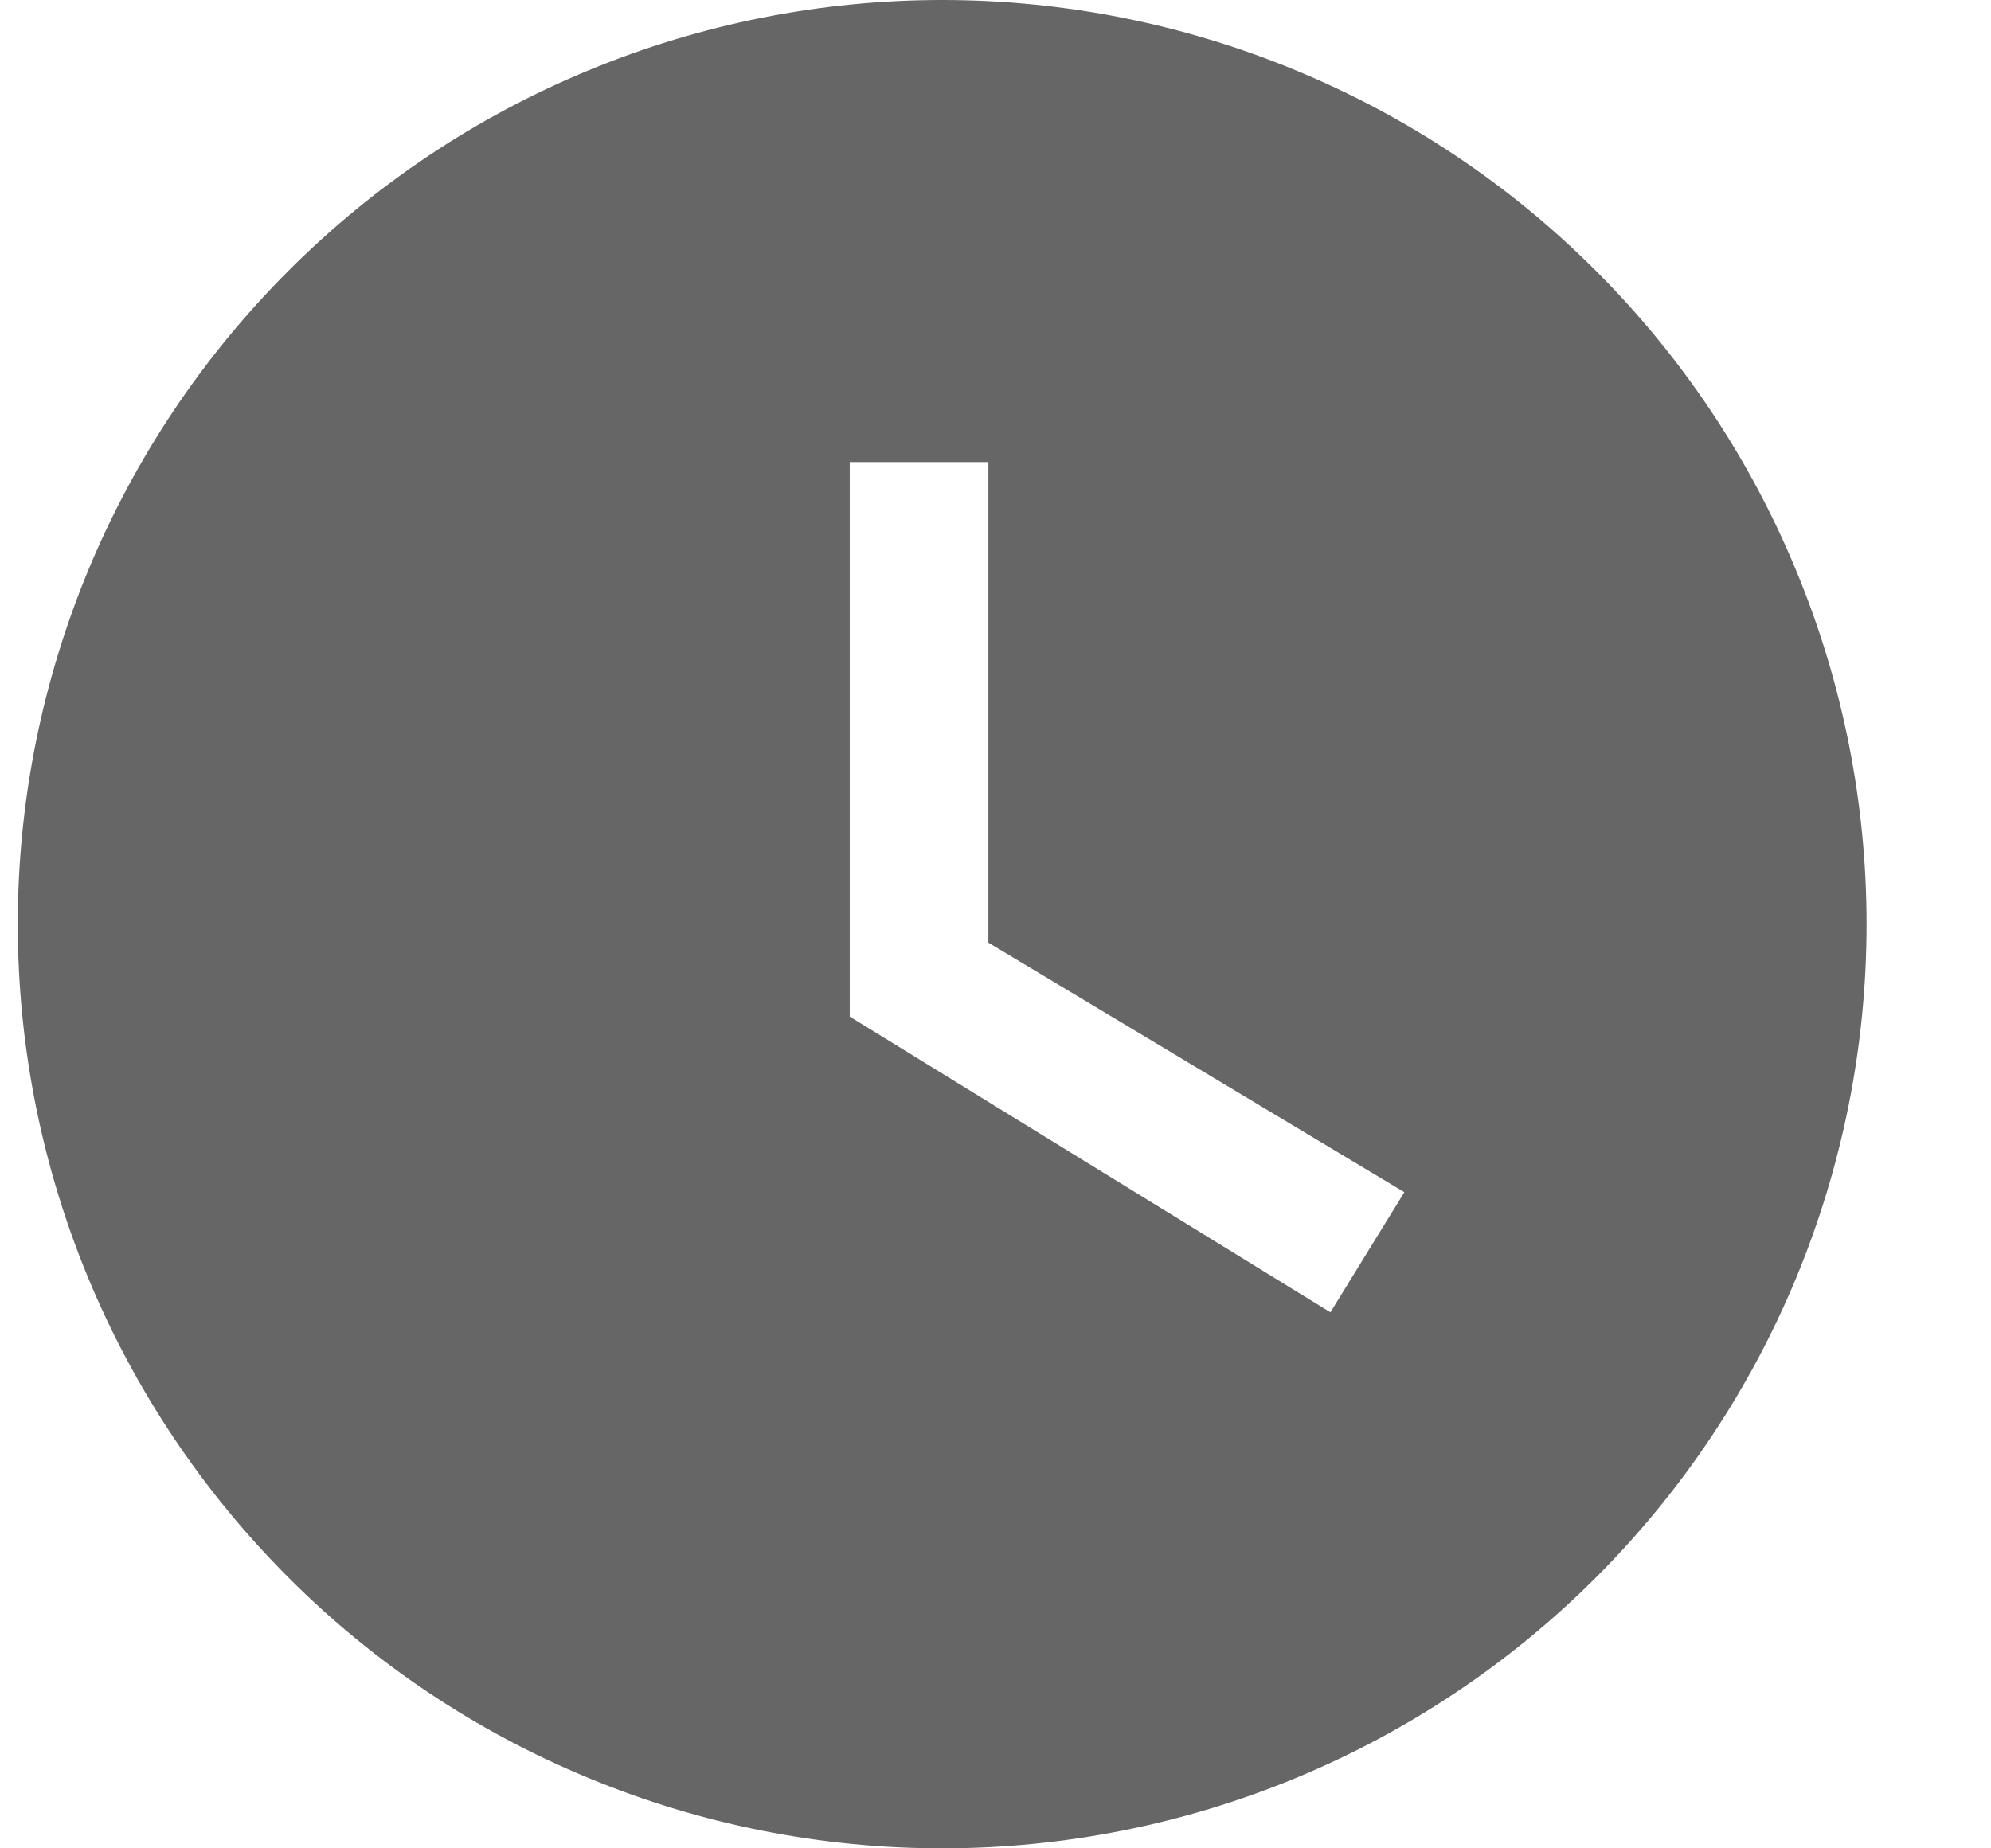 <svg width="14" height="13" viewBox="0 0 14 13" fill="none" xmlns="http://www.w3.org/2000/svg">
<path d="M6.625 0C5.771 0 4.926 0.168 4.138 0.495C3.349 0.821 2.632 1.3 2.029 1.904C0.81 3.123 0.125 4.776 0.125 6.5C0.125 8.224 0.81 9.877 2.029 11.096C2.632 11.7 3.349 12.179 4.138 12.505C4.926 12.832 5.771 13 6.625 13C8.349 13 10.002 12.315 11.221 11.096C12.44 9.877 13.125 8.224 13.125 6.5C13.125 5.646 12.957 4.801 12.63 4.013C12.304 3.224 11.825 2.507 11.221 1.904C10.618 1.3 9.901 0.821 9.112 0.495C8.324 0.168 7.479 0 6.625 0ZM9.355 9.23L5.975 7.15V3.25H6.95V6.63L9.875 8.385L9.355 9.23Z" fill="#666666"/>
</svg>
